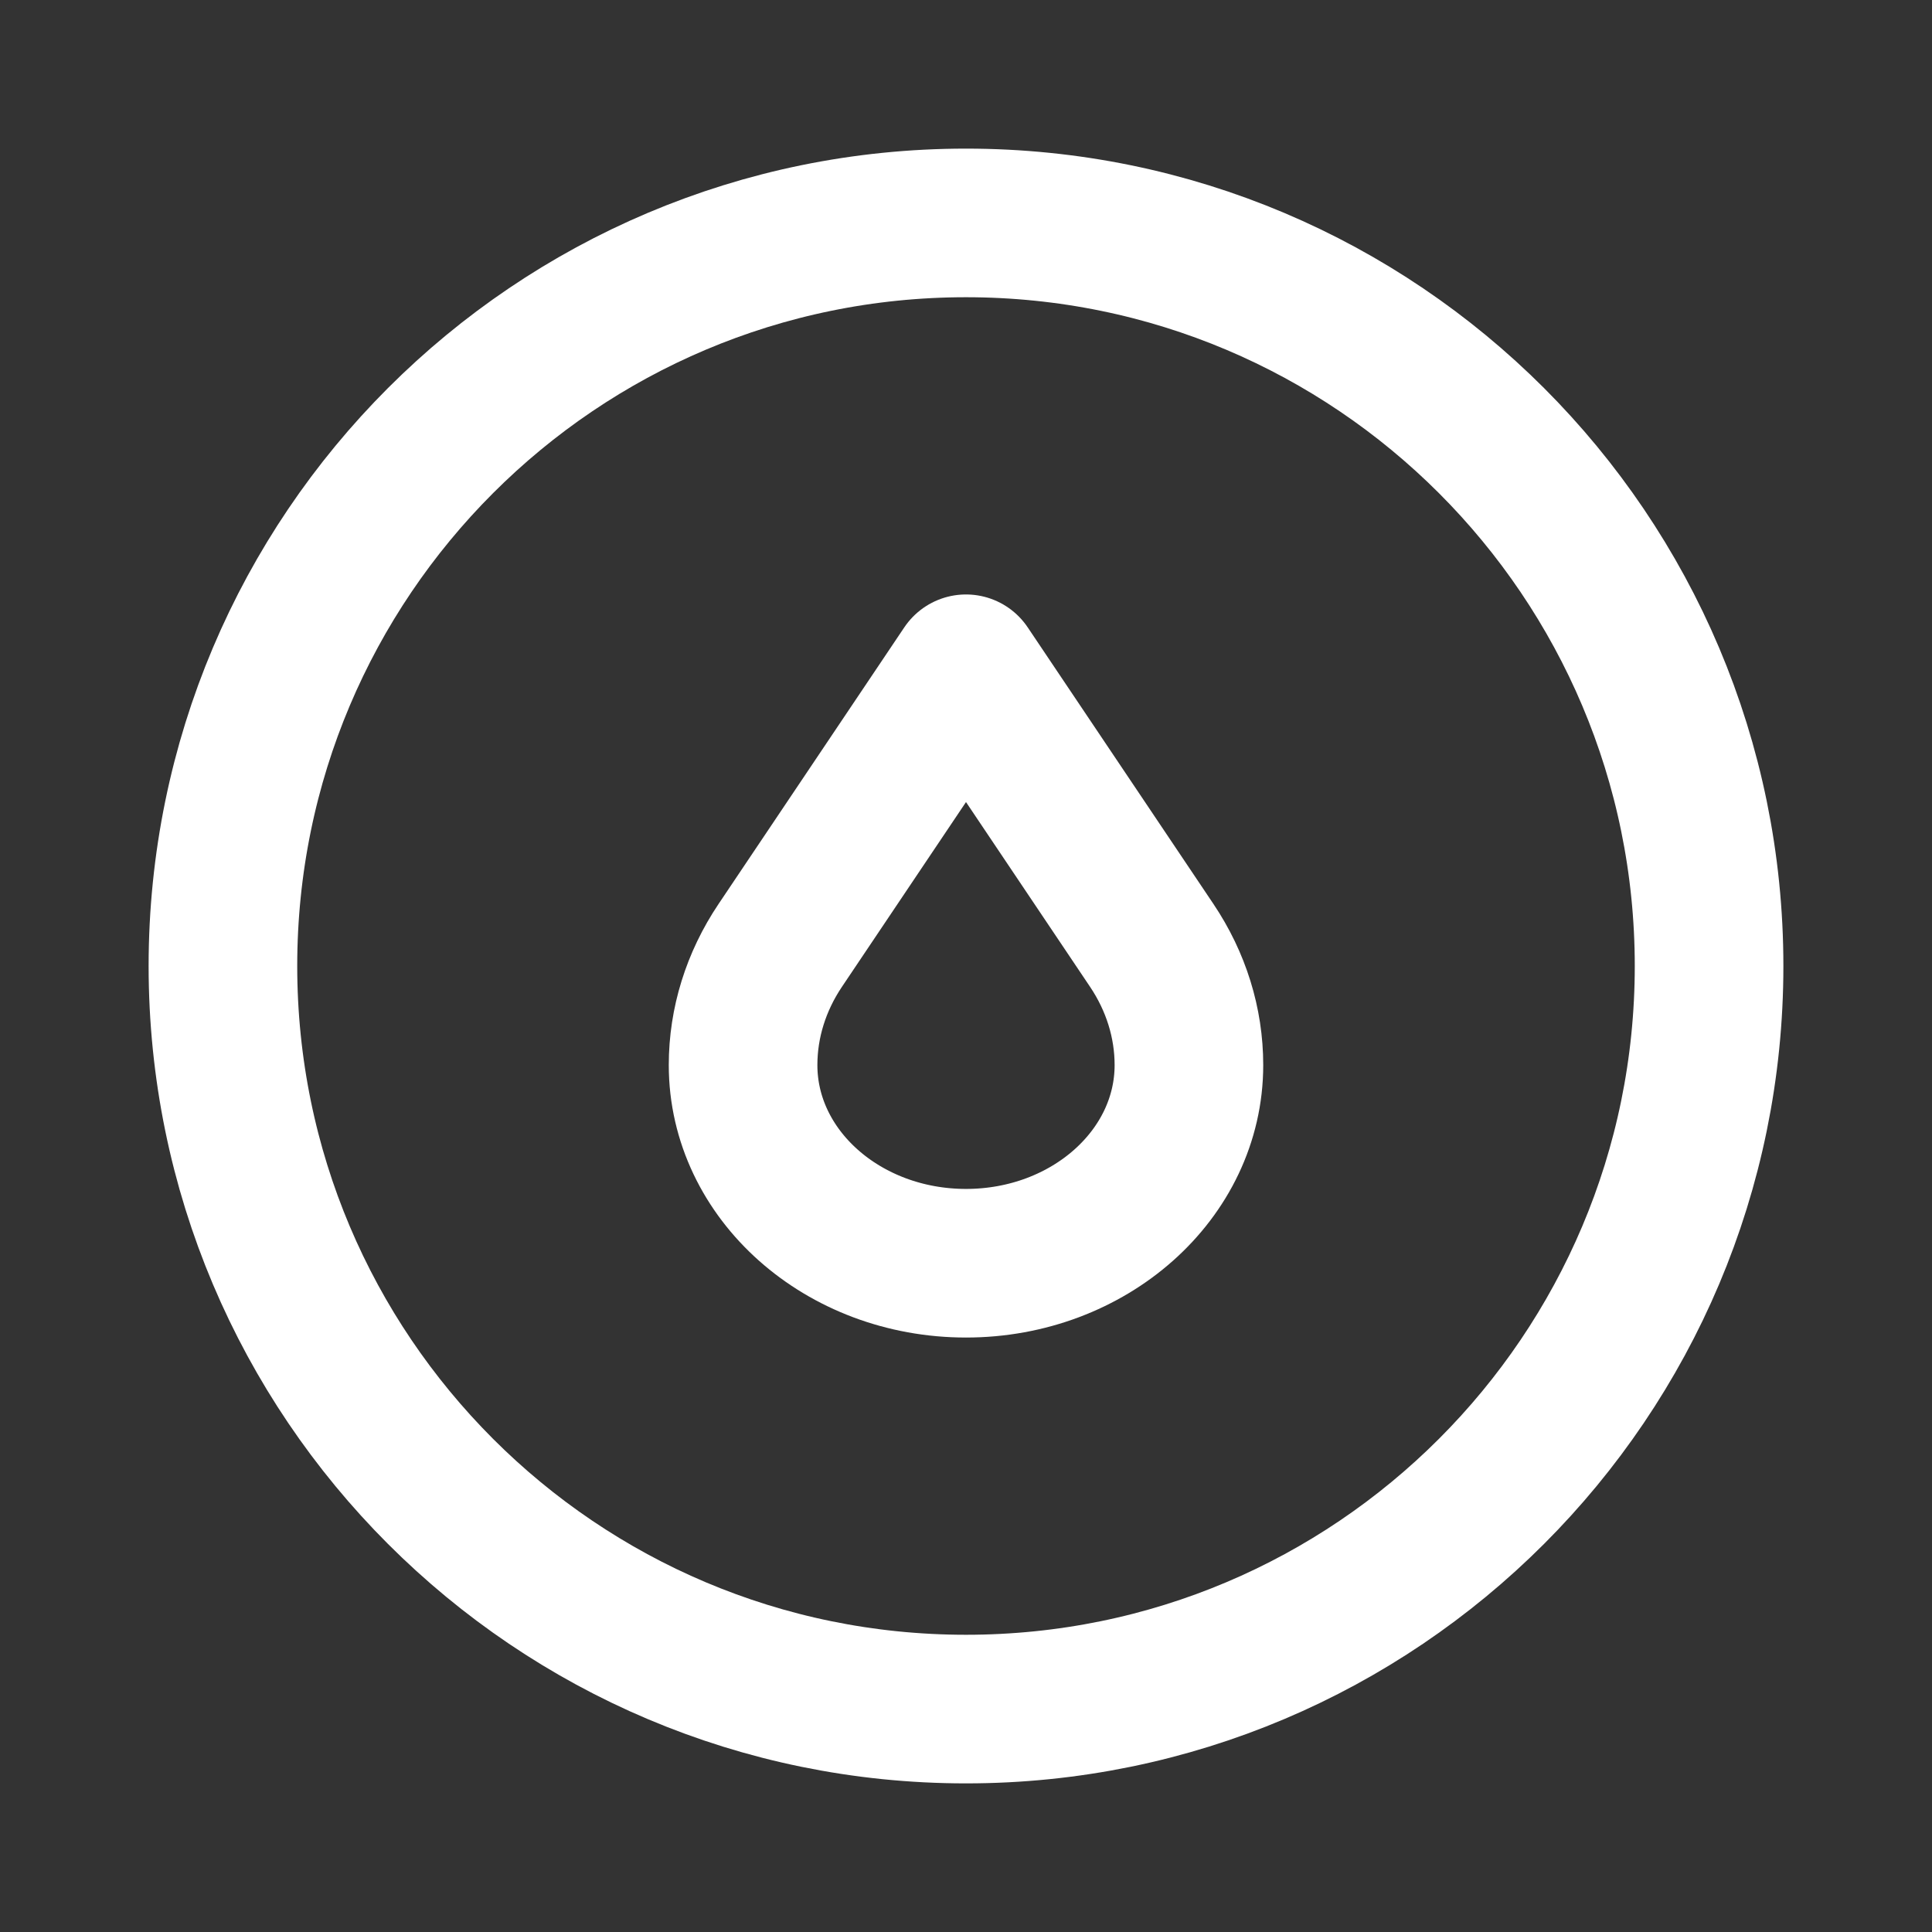 <?xml version="1.0" encoding="UTF-8"?>
<svg xmlns="http://www.w3.org/2000/svg" width="26" height="26" viewBox="0 0 26 26" fill="none">
  <rect x="0" y="0" width="26" height="26" fill="#333333" stroke="none"/>
  <path d="M23 13C23 18.523 18.523 23 13 23C7.477 23 3 18.523 3 13C3 7.477 7.477 3 13 3C18.523 3 23 7.477 23 13Z" stroke="white" stroke-width="2" stroke-miterlimit="10" stroke-linecap="round" stroke-linejoin="round"></path>
  <path d="M15.5 12.723L13 9L10.5 12.723C10.173 13.21 10 13.766 10 14.333C10 15.806 11.343 17 13 17C14.657 17 16 15.806 16 14.333C16 13.766 15.827 13.21 15.5 12.723Z" stroke="white" stroke-width="2" stroke-miterlimit="10" stroke-linecap="round" stroke-linejoin="round"></path>
</svg>
